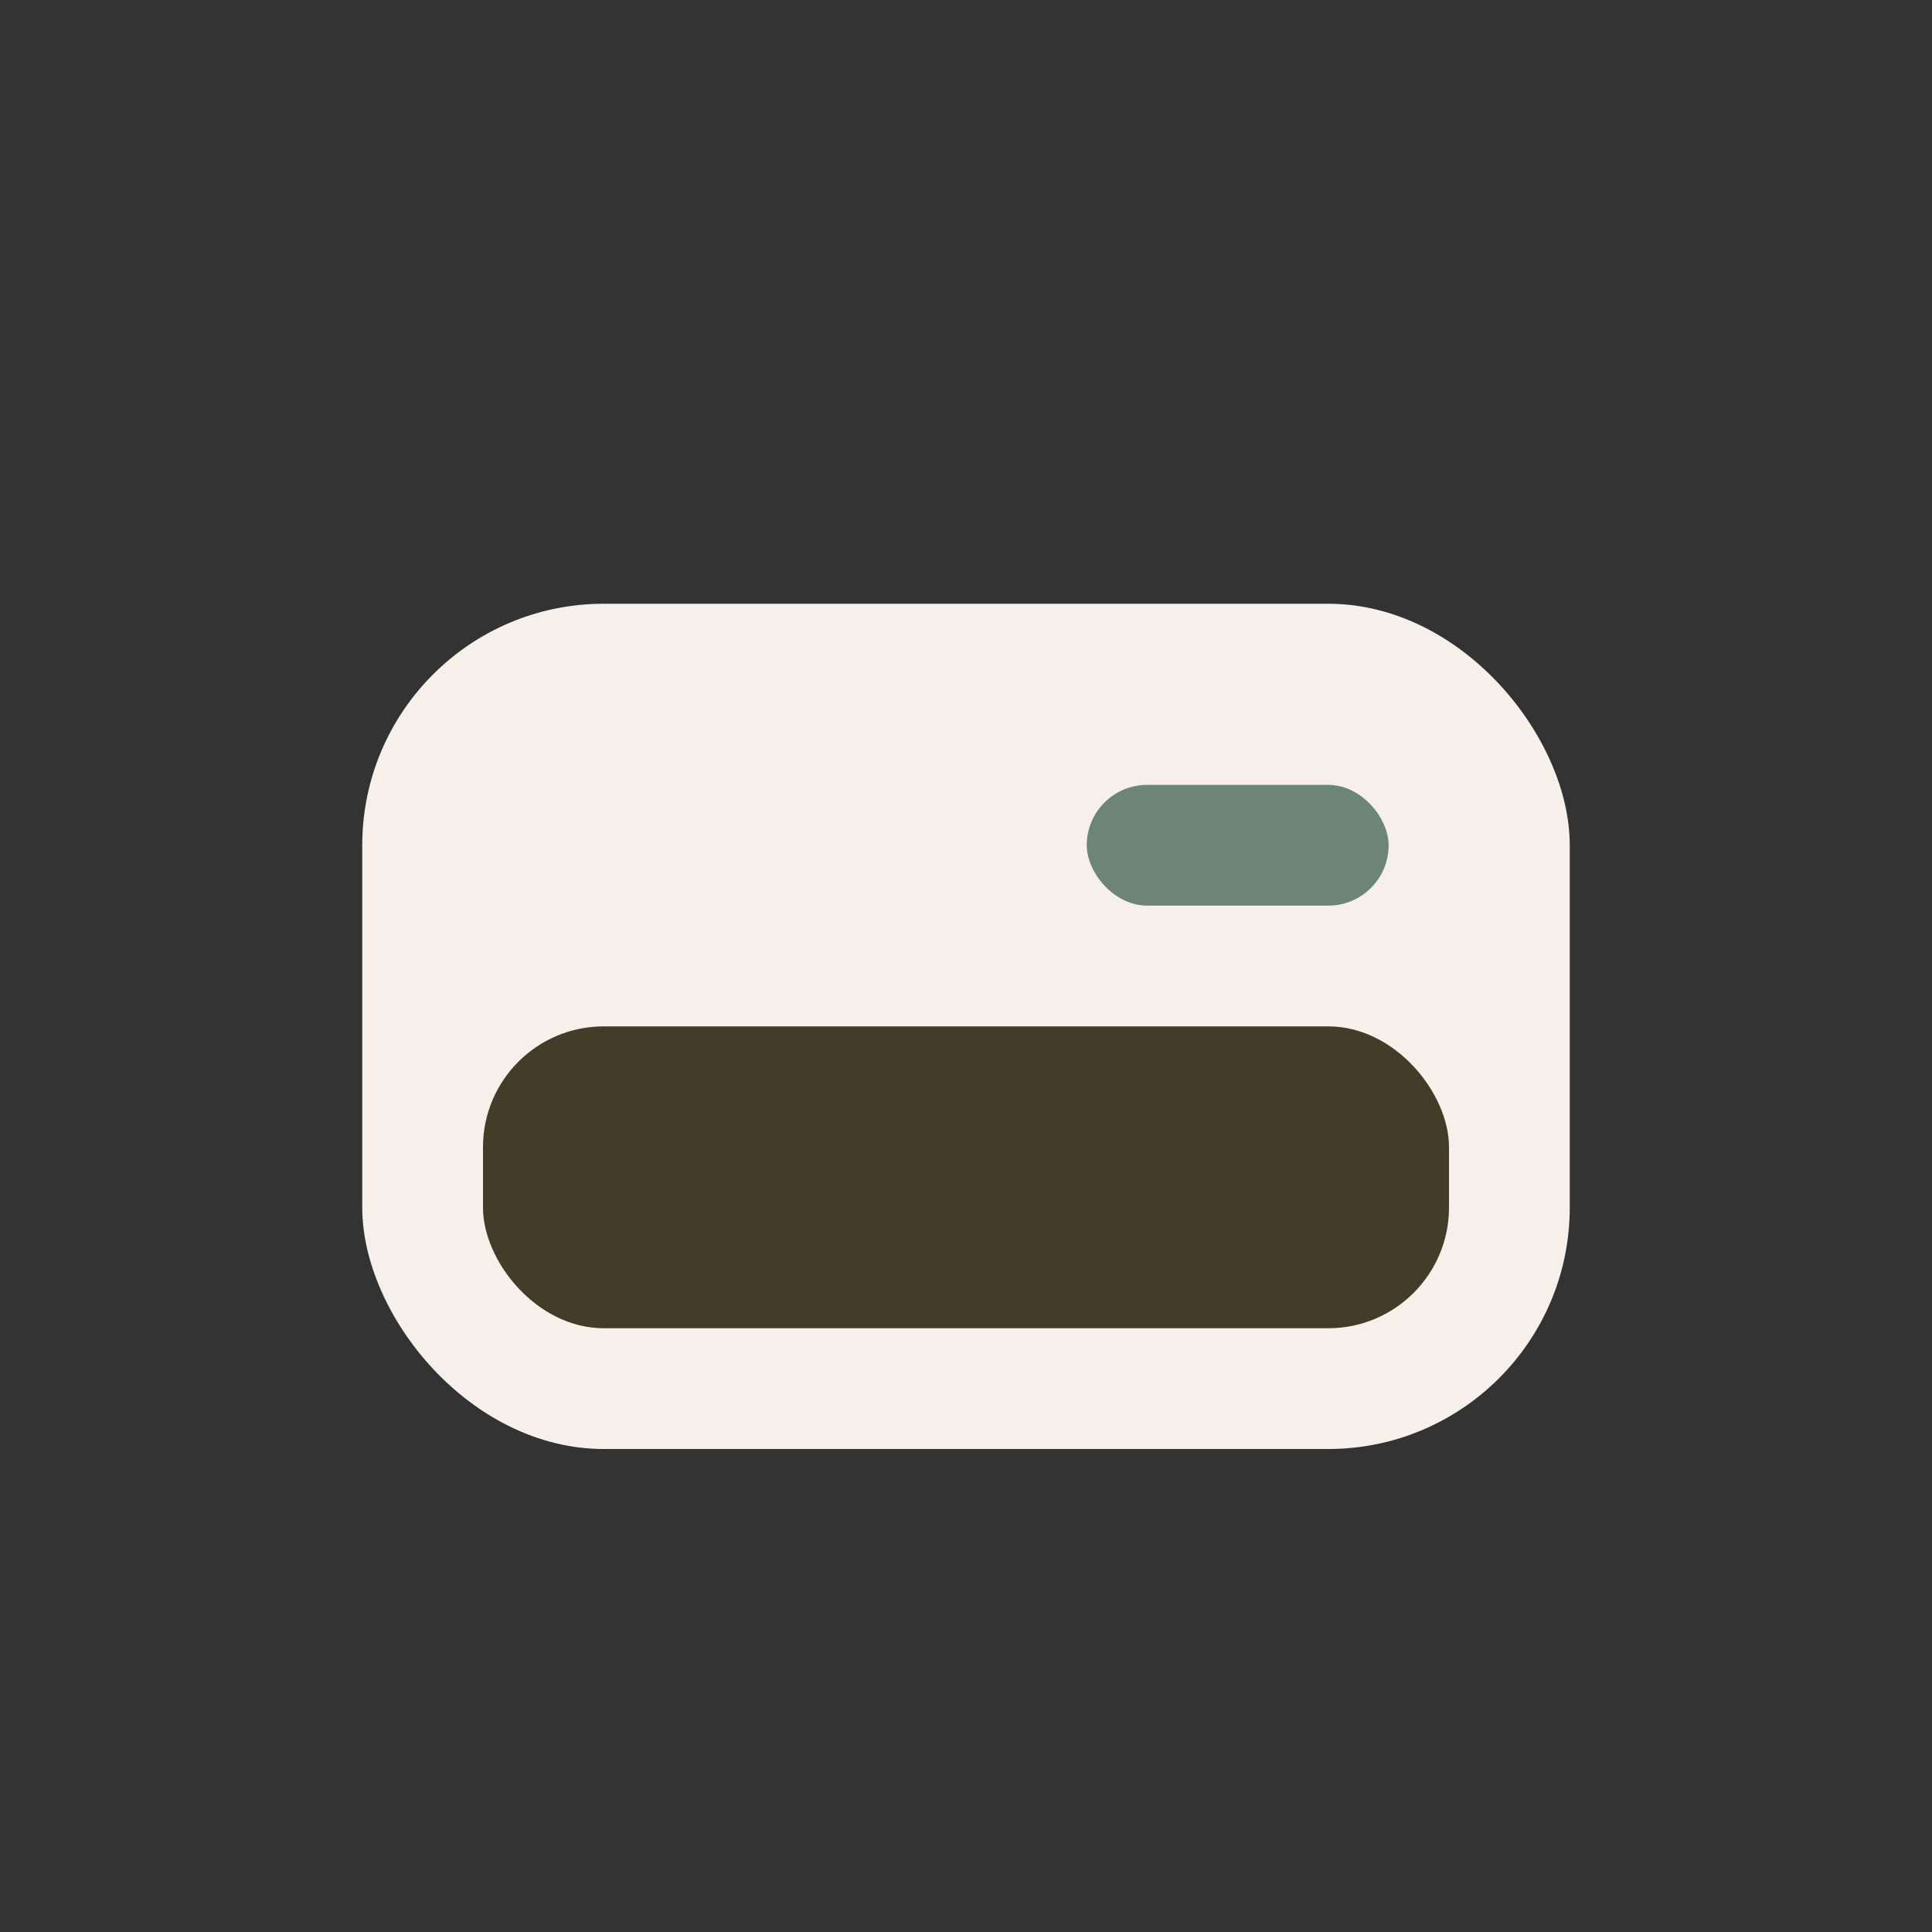 <?xml version="1.0" encoding="UTF-8"?>
<svg xmlns="http://www.w3.org/2000/svg" width="32" height="32" viewBox="0 0 32 32"><rect x="0" y="0" width="32" height="32" fill="#333333" stroke="none"/><rect x="6" y="10" width="20" height="14" rx="4" fill="#F7EFE9"/><rect x="18" y="13" width="5" height="2" rx="1" fill="#6C8576"/><rect x="8" y="17" width="16" height="5" rx="2" fill="#433C29"/></svg>